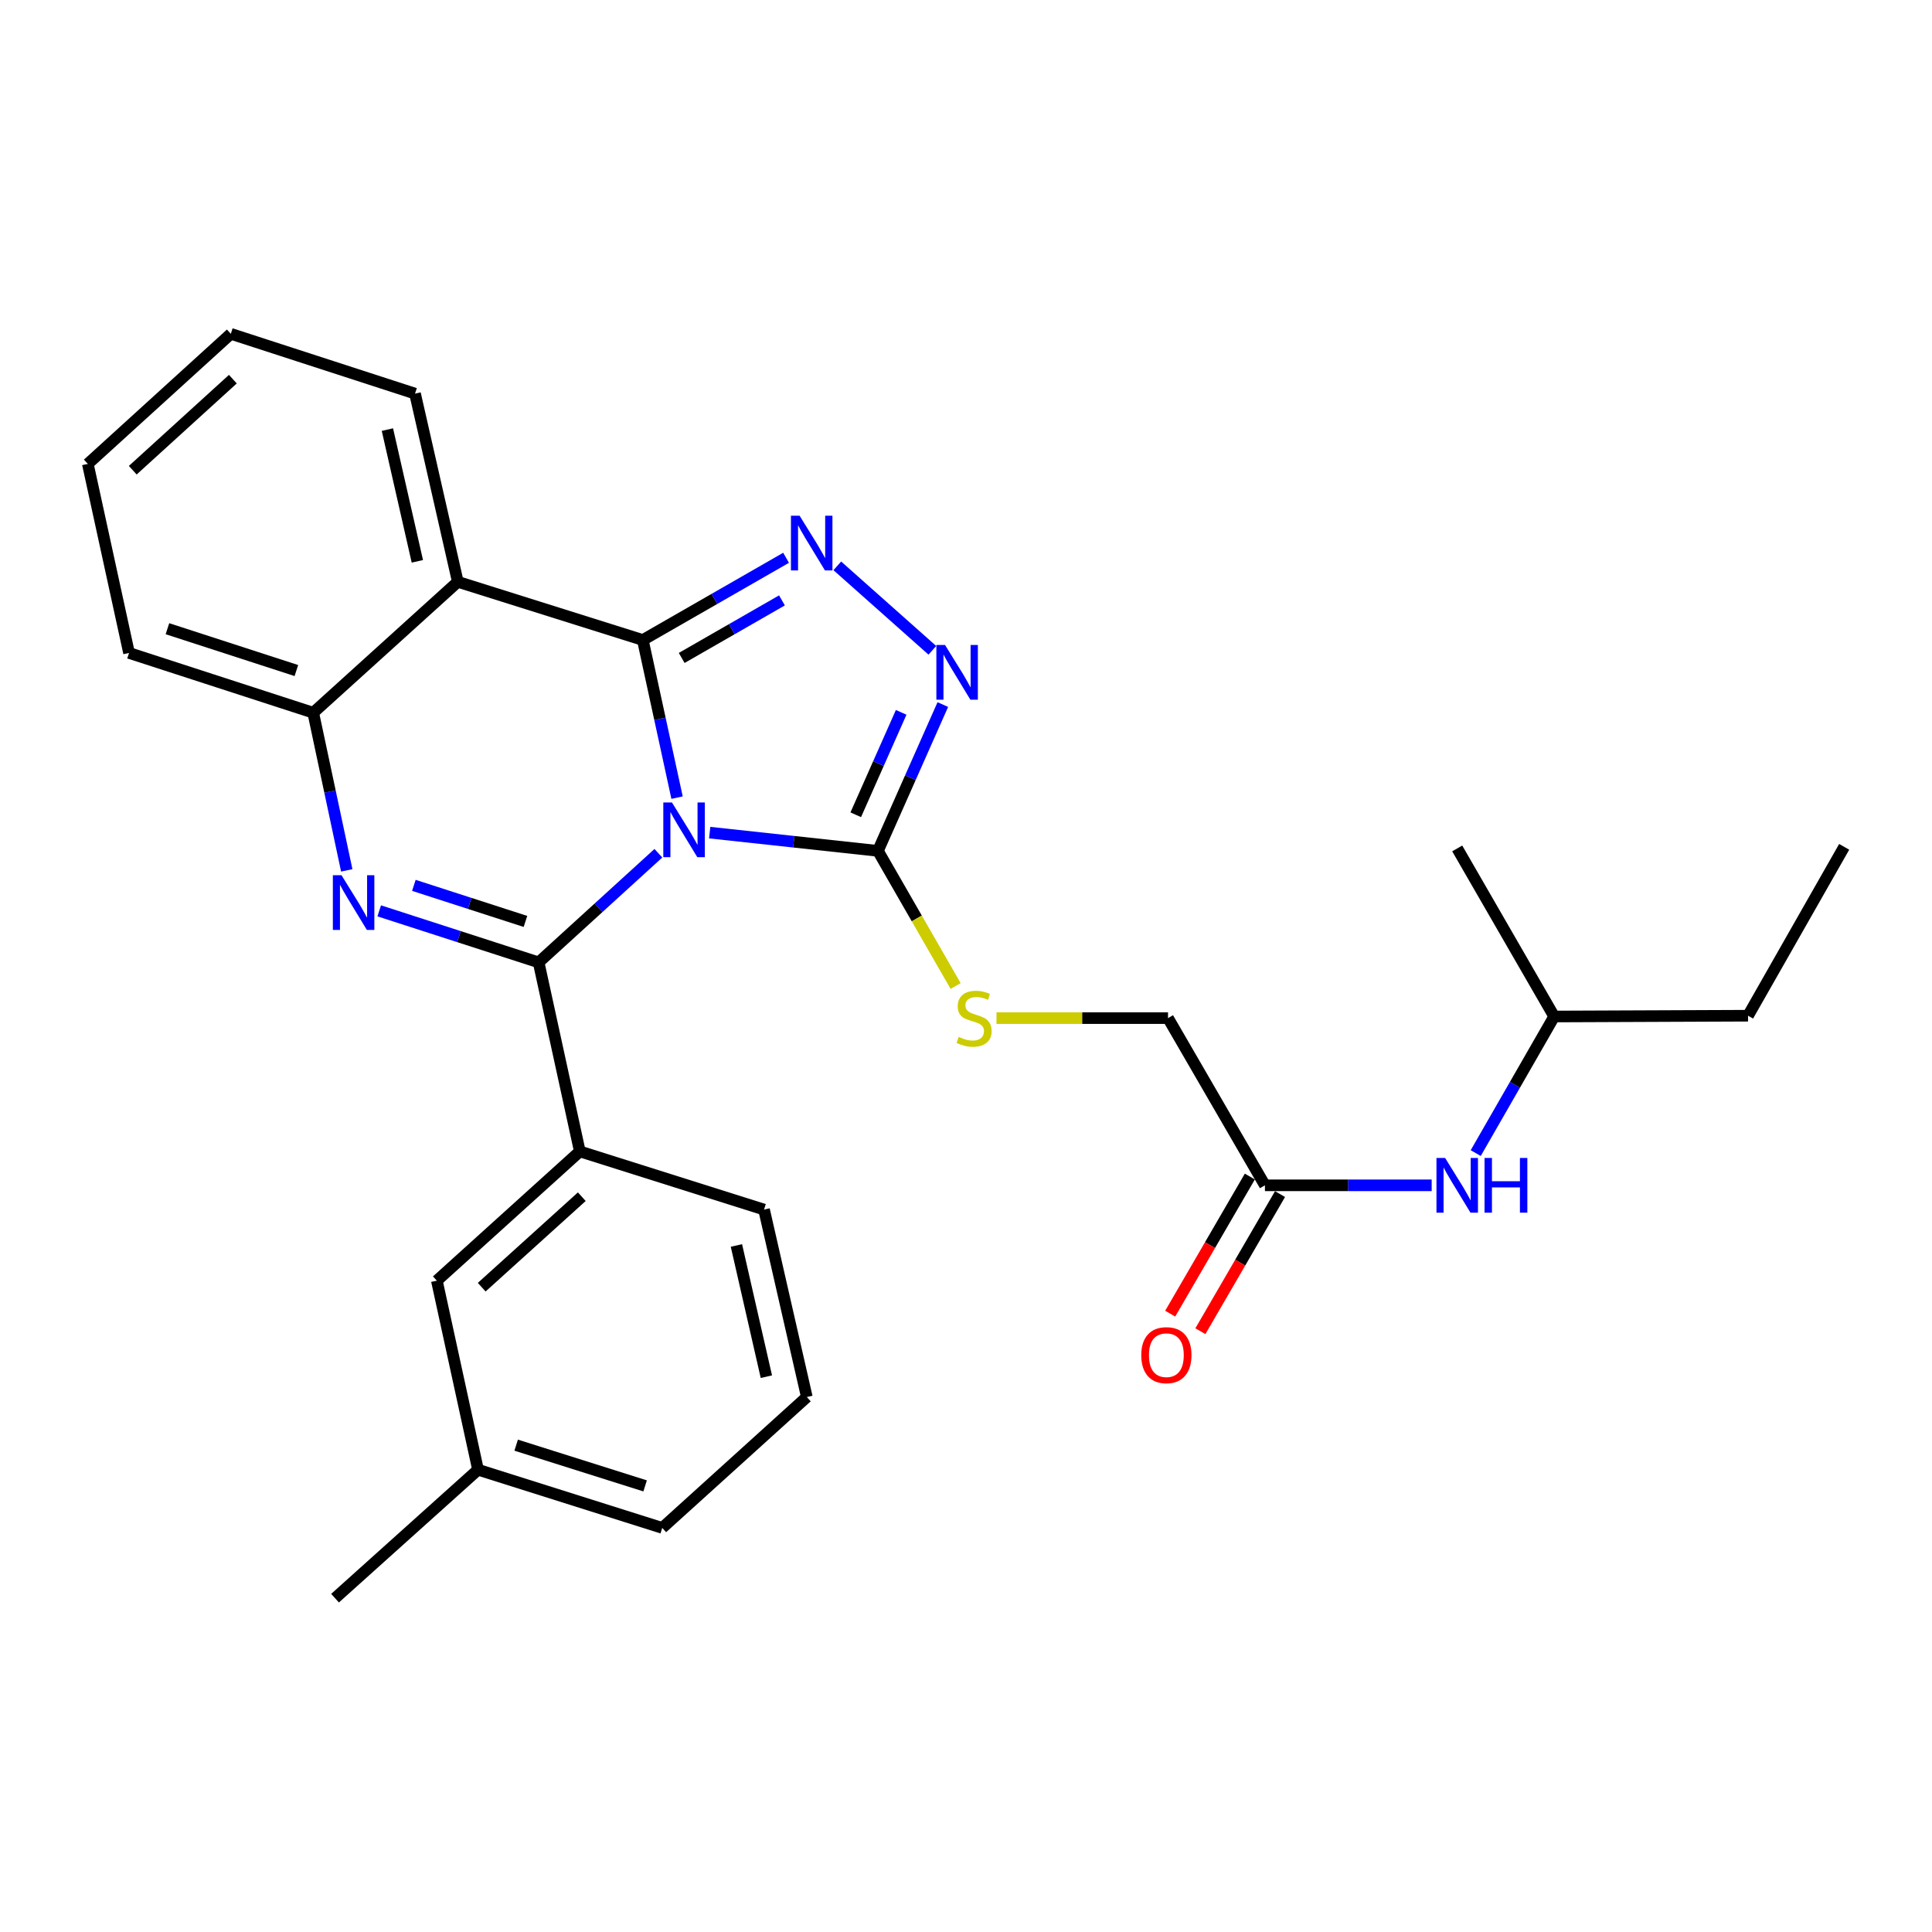 <?xml version='1.0' encoding='iso-8859-1'?>
<svg version='1.1' baseProfile='full'
              xmlns='http://www.w3.org/2000/svg'
                      xmlns:rdkit='http://www.rdkit.org/xml'
                      xmlns:xlink='http://www.w3.org/1999/xlink'
                  xml:space='preserve'
width='1000px' height='1000px' viewBox='0 0 1000 1000'>
<!-- END OF HEADER -->
<rect style='opacity:1.0;fill:#FFFFFF;stroke:none' width='1000' height='1000' x='0' y='0'> </rect>
<path class='bond-0' d='M 350.445,412.854 L 341.584,372.061' style='fill:none;fill-rule:evenodd;stroke:#0000FF;stroke-width:6px;stroke-linecap:butt;stroke-linejoin:miter;stroke-opacity:1' />
<path class='bond-0' d='M 341.584,372.061 L 332.724,331.268' style='fill:none;fill-rule:evenodd;stroke:#000000;stroke-width:6px;stroke-linecap:butt;stroke-linejoin:miter;stroke-opacity:1' />
<path class='bond-1' d='M 340.78,441.635 L 309.788,469.879' style='fill:none;fill-rule:evenodd;stroke:#0000FF;stroke-width:6px;stroke-linecap:butt;stroke-linejoin:miter;stroke-opacity:1' />
<path class='bond-1' d='M 309.788,469.879 L 278.796,498.123' style='fill:none;fill-rule:evenodd;stroke:#000000;stroke-width:6px;stroke-linecap:butt;stroke-linejoin:miter;stroke-opacity:1' />
<path class='bond-4' d='M 367.33,430.966 L 410.872,435.688' style='fill:none;fill-rule:evenodd;stroke:#0000FF;stroke-width:6px;stroke-linecap:butt;stroke-linejoin:miter;stroke-opacity:1' />
<path class='bond-4' d='M 410.872,435.688 L 454.414,440.41' style='fill:none;fill-rule:evenodd;stroke:#000000;stroke-width:6px;stroke-linecap:butt;stroke-linejoin:miter;stroke-opacity:1' />
<path class='bond-3' d='M 332.724,331.268 L 369.798,309.987' style='fill:none;fill-rule:evenodd;stroke:#000000;stroke-width:6px;stroke-linecap:butt;stroke-linejoin:miter;stroke-opacity:1' />
<path class='bond-3' d='M 369.798,309.987 L 406.872,288.706' style='fill:none;fill-rule:evenodd;stroke:#0000FF;stroke-width:6px;stroke-linecap:butt;stroke-linejoin:miter;stroke-opacity:1' />
<path class='bond-3' d='M 352.842,340.555 L 378.794,325.659' style='fill:none;fill-rule:evenodd;stroke:#000000;stroke-width:6px;stroke-linecap:butt;stroke-linejoin:miter;stroke-opacity:1' />
<path class='bond-3' d='M 378.794,325.659 L 404.745,310.762' style='fill:none;fill-rule:evenodd;stroke:#0000FF;stroke-width:6px;stroke-linecap:butt;stroke-linejoin:miter;stroke-opacity:1' />
<path class='bond-5' d='M 332.724,331.268 L 236.964,301.152' style='fill:none;fill-rule:evenodd;stroke:#000000;stroke-width:6px;stroke-linecap:butt;stroke-linejoin:miter;stroke-opacity:1' />
<path class='bond-2' d='M 278.796,498.123 L 237.539,484.79' style='fill:none;fill-rule:evenodd;stroke:#000000;stroke-width:6px;stroke-linecap:butt;stroke-linejoin:miter;stroke-opacity:1' />
<path class='bond-2' d='M 237.539,484.79 L 196.282,471.457' style='fill:none;fill-rule:evenodd;stroke:#0000FF;stroke-width:6px;stroke-linecap:butt;stroke-linejoin:miter;stroke-opacity:1' />
<path class='bond-2' d='M 271.975,476.929 L 243.095,467.596' style='fill:none;fill-rule:evenodd;stroke:#000000;stroke-width:6px;stroke-linecap:butt;stroke-linejoin:miter;stroke-opacity:1' />
<path class='bond-2' d='M 243.095,467.596 L 214.216,458.263' style='fill:none;fill-rule:evenodd;stroke:#0000FF;stroke-width:6px;stroke-linecap:butt;stroke-linejoin:miter;stroke-opacity:1' />
<path class='bond-8' d='M 278.796,498.123 L 300.118,595.971' style='fill:none;fill-rule:evenodd;stroke:#000000;stroke-width:6px;stroke-linecap:butt;stroke-linejoin:miter;stroke-opacity:1' />
<path class='bond-7' d='M 179.48,450.502 L 170.803,409.703' style='fill:none;fill-rule:evenodd;stroke:#0000FF;stroke-width:6px;stroke-linecap:butt;stroke-linejoin:miter;stroke-opacity:1' />
<path class='bond-7' d='M 170.803,409.703 L 162.125,368.904' style='fill:none;fill-rule:evenodd;stroke:#000000;stroke-width:6px;stroke-linecap:butt;stroke-linejoin:miter;stroke-opacity:1' />
<path class='bond-28' d='M 433.389,292.878 L 482.588,336.604' style='fill:none;fill-rule:evenodd;stroke:#0000FF;stroke-width:6px;stroke-linecap:butt;stroke-linejoin:miter;stroke-opacity:1' />
<path class='bond-6' d='M 454.414,440.41 L 471.208,402.545' style='fill:none;fill-rule:evenodd;stroke:#000000;stroke-width:6px;stroke-linecap:butt;stroke-linejoin:miter;stroke-opacity:1' />
<path class='bond-6' d='M 471.208,402.545 L 488.001,364.68' style='fill:none;fill-rule:evenodd;stroke:#0000FF;stroke-width:6px;stroke-linecap:butt;stroke-linejoin:miter;stroke-opacity:1' />
<path class='bond-6' d='M 442.934,421.724 L 454.689,395.219' style='fill:none;fill-rule:evenodd;stroke:#000000;stroke-width:6px;stroke-linecap:butt;stroke-linejoin:miter;stroke-opacity:1' />
<path class='bond-6' d='M 454.689,395.219 L 466.445,368.714' style='fill:none;fill-rule:evenodd;stroke:#0000FF;stroke-width:6px;stroke-linecap:butt;stroke-linejoin:miter;stroke-opacity:1' />
<path class='bond-9' d='M 454.414,440.41 L 474.523,475.384' style='fill:none;fill-rule:evenodd;stroke:#000000;stroke-width:6px;stroke-linecap:butt;stroke-linejoin:miter;stroke-opacity:1' />
<path class='bond-9' d='M 474.523,475.384 L 494.632,510.358' style='fill:none;fill-rule:evenodd;stroke:#CCCC00;stroke-width:6px;stroke-linecap:butt;stroke-linejoin:miter;stroke-opacity:1' />
<path class='bond-15' d='M 236.964,301.152 L 214.819,203.736' style='fill:none;fill-rule:evenodd;stroke:#000000;stroke-width:6px;stroke-linecap:butt;stroke-linejoin:miter;stroke-opacity:1' />
<path class='bond-15' d='M 216.022,290.545 L 200.52,222.354' style='fill:none;fill-rule:evenodd;stroke:#000000;stroke-width:6px;stroke-linecap:butt;stroke-linejoin:miter;stroke-opacity:1' />
<path class='bond-29' d='M 236.964,301.152 L 162.125,368.904' style='fill:none;fill-rule:evenodd;stroke:#000000;stroke-width:6px;stroke-linecap:butt;stroke-linejoin:miter;stroke-opacity:1' />
<path class='bond-18' d='M 162.125,368.904 L 66.787,337.964' style='fill:none;fill-rule:evenodd;stroke:#000000;stroke-width:6px;stroke-linecap:butt;stroke-linejoin:miter;stroke-opacity:1' />
<path class='bond-18' d='M 153.402,347.075 L 86.665,325.418' style='fill:none;fill-rule:evenodd;stroke:#000000;stroke-width:6px;stroke-linecap:butt;stroke-linejoin:miter;stroke-opacity:1' />
<path class='bond-12' d='M 300.118,595.971 L 226.112,662.879' style='fill:none;fill-rule:evenodd;stroke:#000000;stroke-width:6px;stroke-linecap:butt;stroke-linejoin:miter;stroke-opacity:1' />
<path class='bond-12' d='M 301.136,619.411 L 249.331,666.247' style='fill:none;fill-rule:evenodd;stroke:#000000;stroke-width:6px;stroke-linecap:butt;stroke-linejoin:miter;stroke-opacity:1' />
<path class='bond-17' d='M 300.118,595.971 L 395.466,626.077' style='fill:none;fill-rule:evenodd;stroke:#000000;stroke-width:6px;stroke-linecap:butt;stroke-linejoin:miter;stroke-opacity:1' />
<path class='bond-14' d='M 515.776,526.974 L 560.17,526.974' style='fill:none;fill-rule:evenodd;stroke:#CCCC00;stroke-width:6px;stroke-linecap:butt;stroke-linejoin:miter;stroke-opacity:1' />
<path class='bond-14' d='M 560.17,526.974 L 604.564,526.974' style='fill:none;fill-rule:evenodd;stroke:#000000;stroke-width:6px;stroke-linecap:butt;stroke-linejoin:miter;stroke-opacity:1' />
<path class='bond-10' d='M 654.728,613.518 L 604.564,526.974' style='fill:none;fill-rule:evenodd;stroke:#000000;stroke-width:6px;stroke-linecap:butt;stroke-linejoin:miter;stroke-opacity:1' />
<path class='bond-11' d='M 654.728,613.518 L 697.876,613.518' style='fill:none;fill-rule:evenodd;stroke:#000000;stroke-width:6px;stroke-linecap:butt;stroke-linejoin:miter;stroke-opacity:1' />
<path class='bond-11' d='M 697.876,613.518 L 741.024,613.518' style='fill:none;fill-rule:evenodd;stroke:#0000FF;stroke-width:6px;stroke-linecap:butt;stroke-linejoin:miter;stroke-opacity:1' />
<path class='bond-13' d='M 646.915,608.98 L 626.303,644.465' style='fill:none;fill-rule:evenodd;stroke:#000000;stroke-width:6px;stroke-linecap:butt;stroke-linejoin:miter;stroke-opacity:1' />
<path class='bond-13' d='M 626.303,644.465 L 605.691,679.95' style='fill:none;fill-rule:evenodd;stroke:#FF0000;stroke-width:6px;stroke-linecap:butt;stroke-linejoin:miter;stroke-opacity:1' />
<path class='bond-13' d='M 662.54,618.056 L 641.928,653.541' style='fill:none;fill-rule:evenodd;stroke:#000000;stroke-width:6px;stroke-linecap:butt;stroke-linejoin:miter;stroke-opacity:1' />
<path class='bond-13' d='M 641.928,653.541 L 621.316,689.026' style='fill:none;fill-rule:evenodd;stroke:#FF0000;stroke-width:6px;stroke-linecap:butt;stroke-linejoin:miter;stroke-opacity:1' />
<path class='bond-19' d='M 763.831,596.839 L 784.134,561.49' style='fill:none;fill-rule:evenodd;stroke:#0000FF;stroke-width:6px;stroke-linecap:butt;stroke-linejoin:miter;stroke-opacity:1' />
<path class='bond-19' d='M 784.134,561.49 L 804.436,526.141' style='fill:none;fill-rule:evenodd;stroke:#000000;stroke-width:6px;stroke-linecap:butt;stroke-linejoin:miter;stroke-opacity:1' />
<path class='bond-16' d='M 226.112,662.879 L 247.425,760.727' style='fill:none;fill-rule:evenodd;stroke:#000000;stroke-width:6px;stroke-linecap:butt;stroke-linejoin:miter;stroke-opacity:1' />
<path class='bond-25' d='M 214.819,203.736 L 119.47,172.786' style='fill:none;fill-rule:evenodd;stroke:#000000;stroke-width:6px;stroke-linecap:butt;stroke-linejoin:miter;stroke-opacity:1' />
<path class='bond-22' d='M 247.425,760.727 L 173.419,827.214' style='fill:none;fill-rule:evenodd;stroke:#000000;stroke-width:6px;stroke-linecap:butt;stroke-linejoin:miter;stroke-opacity:1' />
<path class='bond-30' d='M 247.425,760.727 L 342.773,790.843' style='fill:none;fill-rule:evenodd;stroke:#000000;stroke-width:6px;stroke-linecap:butt;stroke-linejoin:miter;stroke-opacity:1' />
<path class='bond-30' d='M 267.169,748.014 L 333.913,769.095' style='fill:none;fill-rule:evenodd;stroke:#000000;stroke-width:6px;stroke-linecap:butt;stroke-linejoin:miter;stroke-opacity:1' />
<path class='bond-20' d='M 395.466,626.077 L 417.612,723.102' style='fill:none;fill-rule:evenodd;stroke:#000000;stroke-width:6px;stroke-linecap:butt;stroke-linejoin:miter;stroke-opacity:1' />
<path class='bond-20' d='M 381.171,644.652 L 396.673,712.569' style='fill:none;fill-rule:evenodd;stroke:#000000;stroke-width:6px;stroke-linecap:butt;stroke-linejoin:miter;stroke-opacity:1' />
<path class='bond-26' d='M 66.787,337.964 L 45.455,240.116' style='fill:none;fill-rule:evenodd;stroke:#000000;stroke-width:6px;stroke-linecap:butt;stroke-linejoin:miter;stroke-opacity:1' />
<path class='bond-23' d='M 804.436,526.141 L 904.783,525.729' style='fill:none;fill-rule:evenodd;stroke:#000000;stroke-width:6px;stroke-linecap:butt;stroke-linejoin:miter;stroke-opacity:1' />
<path class='bond-24' d='M 804.436,526.141 L 754.252,439.145' style='fill:none;fill-rule:evenodd;stroke:#000000;stroke-width:6px;stroke-linecap:butt;stroke-linejoin:miter;stroke-opacity:1' />
<path class='bond-21' d='M 417.612,723.102 L 342.773,790.843' style='fill:none;fill-rule:evenodd;stroke:#000000;stroke-width:6px;stroke-linecap:butt;stroke-linejoin:miter;stroke-opacity:1' />
<path class='bond-27' d='M 904.783,525.729 L 954.545,438.322' style='fill:none;fill-rule:evenodd;stroke:#000000;stroke-width:6px;stroke-linecap:butt;stroke-linejoin:miter;stroke-opacity:1' />
<path class='bond-31' d='M 119.47,172.786 L 45.455,240.116' style='fill:none;fill-rule:evenodd;stroke:#000000;stroke-width:6px;stroke-linecap:butt;stroke-linejoin:miter;stroke-opacity:1' />
<path class='bond-31' d='M 120.527,196.253 L 68.716,243.384' style='fill:none;fill-rule:evenodd;stroke:#000000;stroke-width:6px;stroke-linecap:butt;stroke-linejoin:miter;stroke-opacity:1' />
<path  class='atom-0' d='M 347.806 415.368
L 357.086 430.368
Q 358.006 431.848, 359.486 434.528
Q 360.966 437.208, 361.046 437.368
L 361.046 415.368
L 364.806 415.368
L 364.806 443.688
L 360.926 443.688
L 350.966 427.288
Q 349.806 425.368, 348.566 423.168
Q 347.366 420.968, 347.006 420.288
L 347.006 443.688
L 343.326 443.688
L 343.326 415.368
L 347.806 415.368
' fill='#0000FF'/>
<path  class='atom-3' d='M 176.766 453.013
L 186.046 468.013
Q 186.966 469.493, 188.446 472.173
Q 189.926 474.853, 190.006 475.013
L 190.006 453.013
L 193.766 453.013
L 193.766 481.333
L 189.886 481.333
L 179.926 464.933
Q 178.766 463.013, 177.526 460.813
Q 176.326 458.613, 175.966 457.933
L 175.966 481.333
L 172.286 481.333
L 172.286 453.013
L 176.766 453.013
' fill='#0000FF'/>
<path  class='atom-4' d='M 413.872 266.935
L 423.152 281.935
Q 424.072 283.415, 425.552 286.095
Q 427.032 288.775, 427.112 288.935
L 427.112 266.935
L 430.872 266.935
L 430.872 295.255
L 426.992 295.255
L 417.032 278.855
Q 415.872 276.935, 414.632 274.735
Q 413.432 272.535, 413.072 271.855
L 413.072 295.255
L 409.392 295.255
L 409.392 266.935
L 413.872 266.935
' fill='#0000FF'/>
<path  class='atom-7' d='M 489.142 333.833
L 498.422 348.833
Q 499.342 350.313, 500.822 352.993
Q 502.302 355.673, 502.382 355.833
L 502.382 333.833
L 506.142 333.833
L 506.142 362.153
L 502.262 362.153
L 492.302 345.753
Q 491.142 343.833, 489.902 341.633
Q 488.702 339.433, 488.342 338.753
L 488.342 362.153
L 484.662 362.153
L 484.662 333.833
L 489.142 333.833
' fill='#0000FF'/>
<path  class='atom-10' d='M 496.186 536.694
Q 496.506 536.814, 497.826 537.374
Q 499.146 537.934, 500.586 538.294
Q 502.066 538.614, 503.506 538.614
Q 506.186 538.614, 507.746 537.334
Q 509.306 536.014, 509.306 533.734
Q 509.306 532.174, 508.506 531.214
Q 507.746 530.254, 506.546 529.734
Q 505.346 529.214, 503.346 528.614
Q 500.826 527.854, 499.306 527.134
Q 497.826 526.414, 496.746 524.894
Q 495.706 523.374, 495.706 520.814
Q 495.706 517.254, 498.106 515.054
Q 500.546 512.854, 505.346 512.854
Q 508.626 512.854, 512.346 514.414
L 511.426 517.494
Q 508.026 516.094, 505.466 516.094
Q 502.706 516.094, 501.186 517.254
Q 499.666 518.374, 499.706 520.334
Q 499.706 521.854, 500.466 522.774
Q 501.266 523.694, 502.386 524.214
Q 503.546 524.734, 505.466 525.334
Q 508.026 526.134, 509.546 526.934
Q 511.066 527.734, 512.146 529.374
Q 513.266 530.974, 513.266 533.734
Q 513.266 537.654, 510.626 539.774
Q 508.026 541.854, 503.666 541.854
Q 501.146 541.854, 499.226 541.294
Q 497.346 540.774, 495.106 539.854
L 496.186 536.694
' fill='#CCCC00'/>
<path  class='atom-12' d='M 747.992 599.358
L 757.272 614.358
Q 758.192 615.838, 759.672 618.518
Q 761.152 621.198, 761.232 621.358
L 761.232 599.358
L 764.992 599.358
L 764.992 627.678
L 761.112 627.678
L 751.152 611.278
Q 749.992 609.358, 748.752 607.158
Q 747.552 604.958, 747.192 604.278
L 747.192 627.678
L 743.512 627.678
L 743.512 599.358
L 747.992 599.358
' fill='#0000FF'/>
<path  class='atom-12' d='M 768.392 599.358
L 772.232 599.358
L 772.232 611.398
L 786.712 611.398
L 786.712 599.358
L 790.552 599.358
L 790.552 627.678
L 786.712 627.678
L 786.712 614.598
L 772.232 614.598
L 772.232 627.678
L 768.392 627.678
L 768.392 599.358
' fill='#0000FF'/>
<path  class='atom-14' d='M 590.711 701.428
Q 590.711 694.628, 594.071 690.828
Q 597.431 687.028, 603.711 687.028
Q 609.991 687.028, 613.351 690.828
Q 616.711 694.628, 616.711 701.428
Q 616.711 708.308, 613.311 712.228
Q 609.911 716.108, 603.711 716.108
Q 597.471 716.108, 594.071 712.228
Q 590.711 708.348, 590.711 701.428
M 603.711 712.908
Q 608.031 712.908, 610.351 710.028
Q 612.711 707.108, 612.711 701.428
Q 612.711 695.868, 610.351 693.068
Q 608.031 690.228, 603.711 690.228
Q 599.391 690.228, 597.031 693.028
Q 594.711 695.828, 594.711 701.428
Q 594.711 707.148, 597.031 710.028
Q 599.391 712.908, 603.711 712.908
' fill='#FF0000'/>
</svg>
